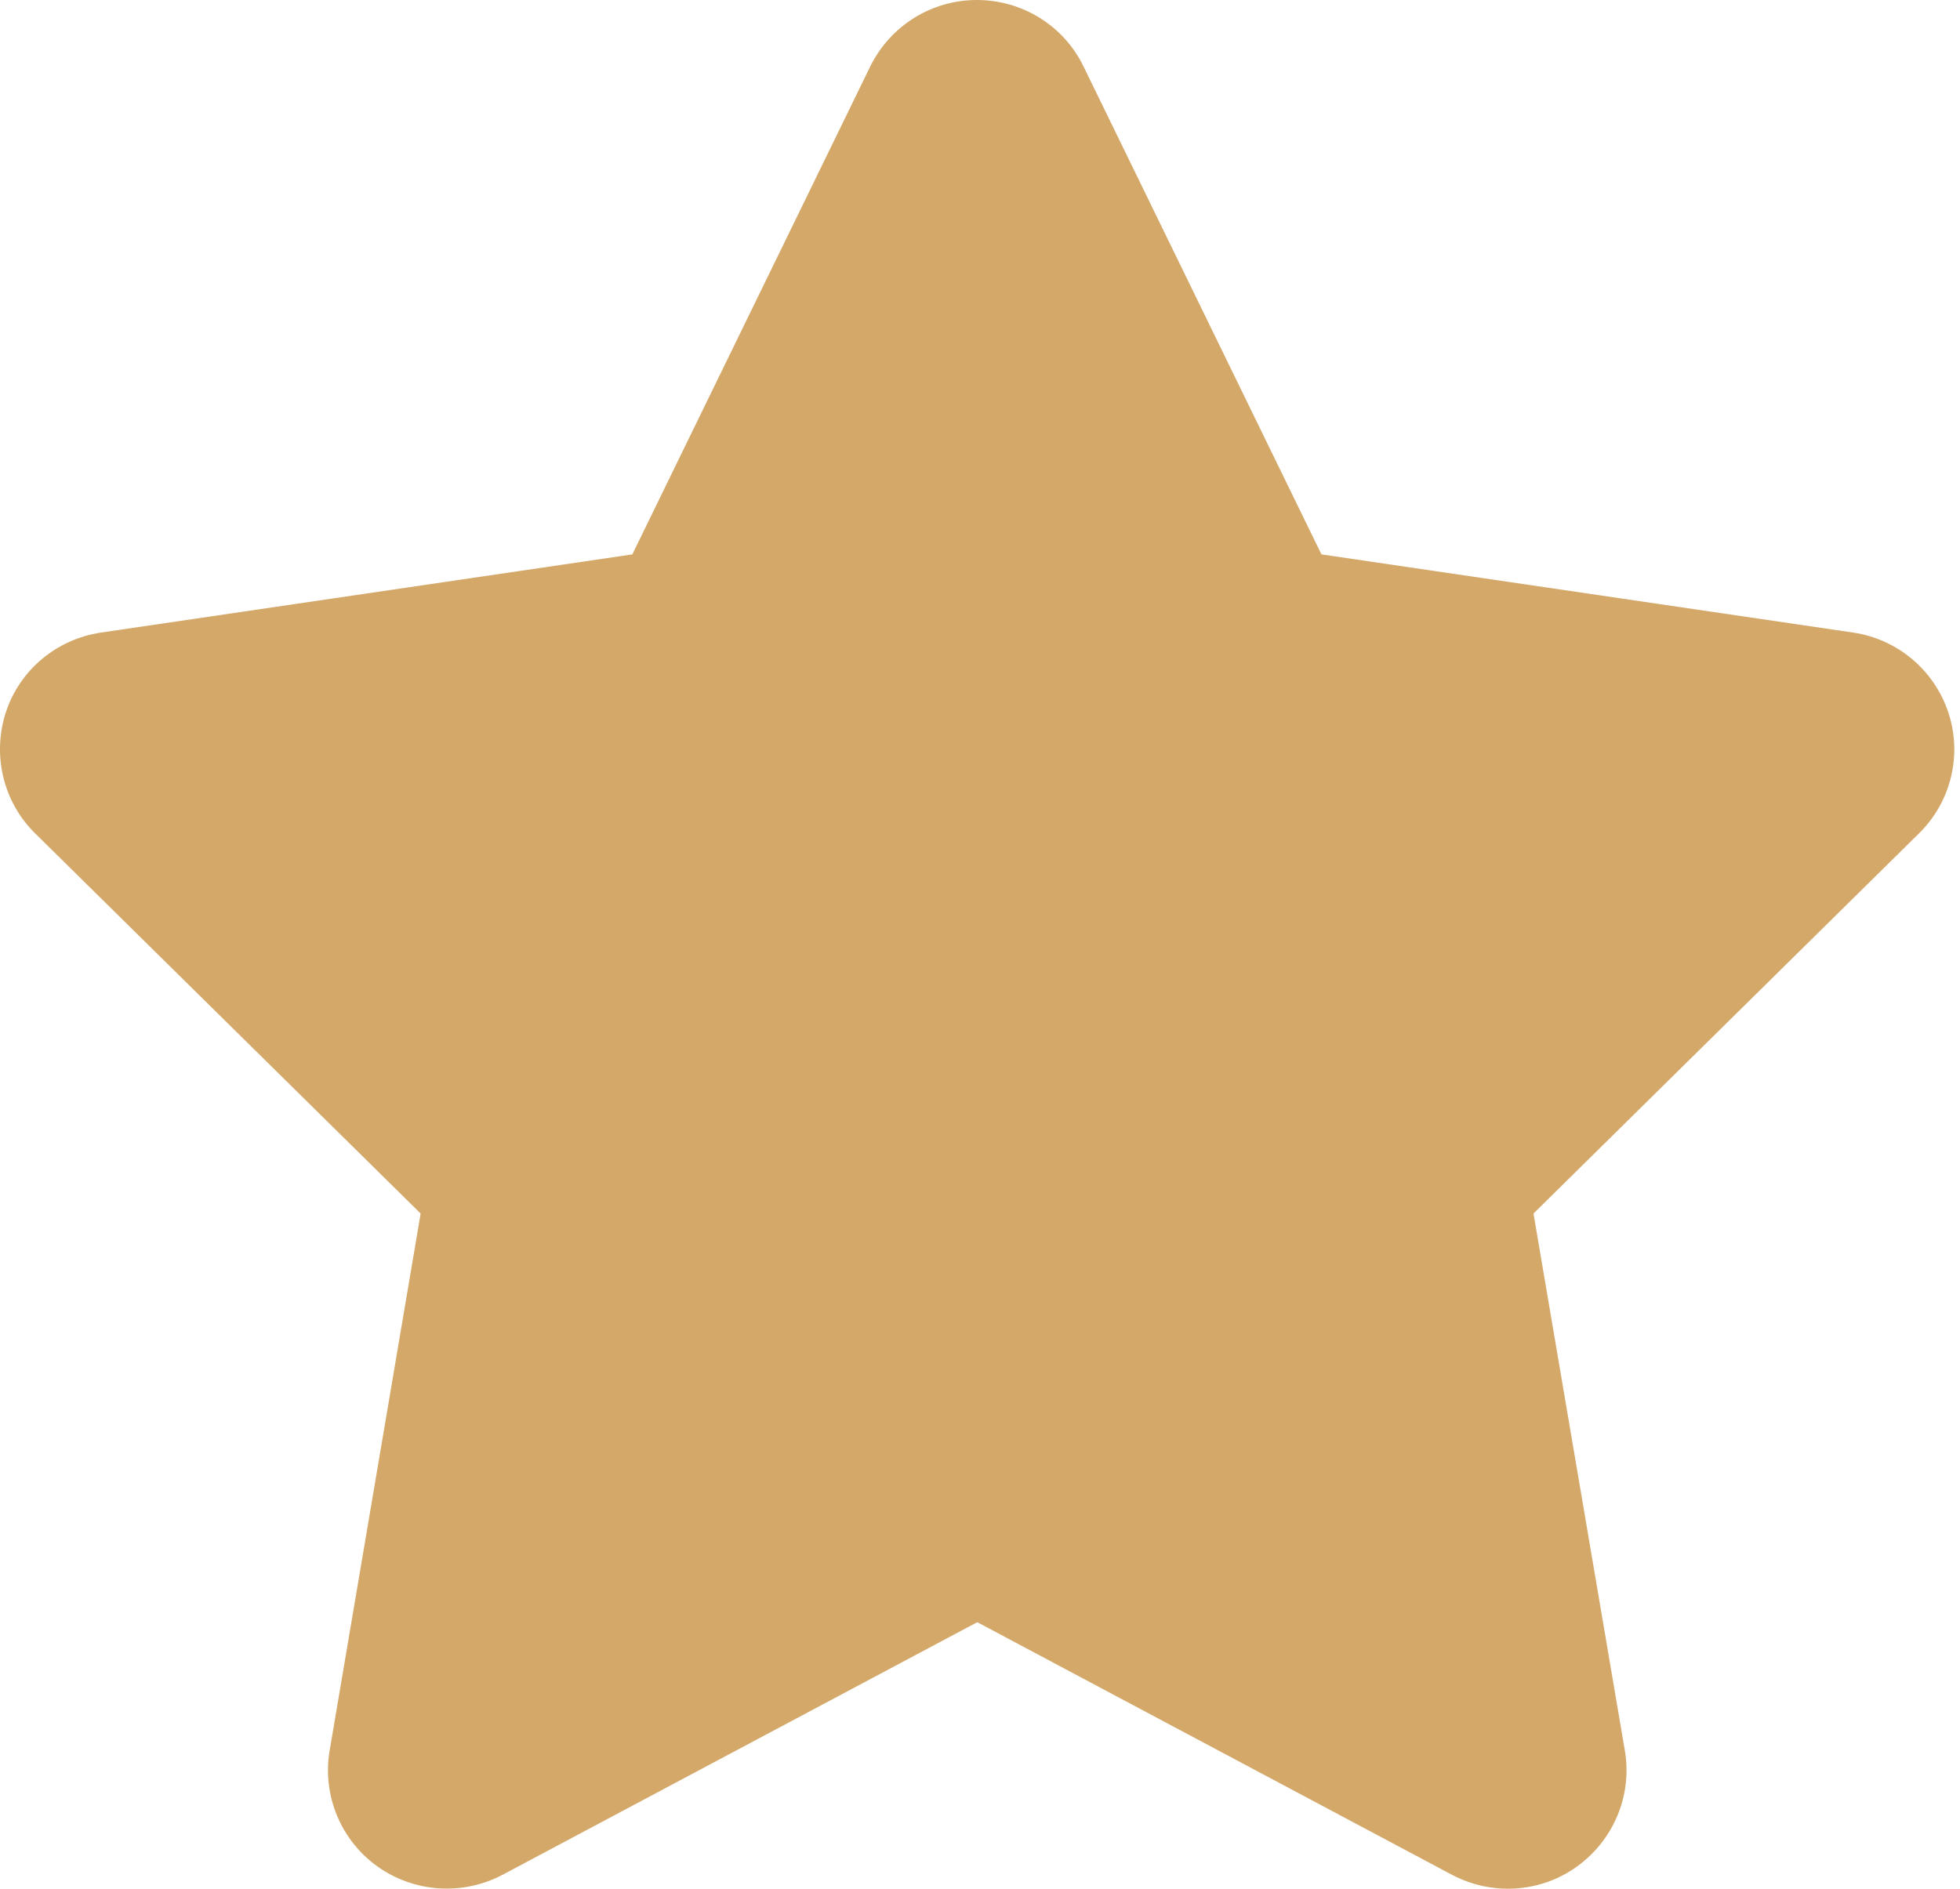 <?xml version="1.0" encoding="UTF-8"?><svg width="83" height="80" viewBox="0 0 83 80" fill="none" xmlns="http://www.w3.org/2000/svg">
<path d="M45.882 2.812C45.051 1.094 43.296 0 41.368 0C39.44 0 37.701 1.094 36.854 2.812L26.777 23.482L4.272 26.794C2.391 27.075 0.824 28.387 0.244 30.184C-0.336 31.981 0.134 33.965 1.482 35.293L17.813 51.401L13.957 74.164C13.644 76.038 14.427 77.944 15.979 79.054C17.53 80.163 19.584 80.303 21.276 79.413L41.384 68.711L61.491 79.413C63.184 80.303 65.237 80.178 66.788 79.054C68.34 77.929 69.124 76.038 68.81 74.164L64.939 51.401L81.27 35.293C82.618 33.965 83.103 31.981 82.508 30.184C81.912 28.387 80.361 27.075 78.48 26.794L55.959 23.482L45.882 2.812Z" fill="#D3A869"/>
</svg>

